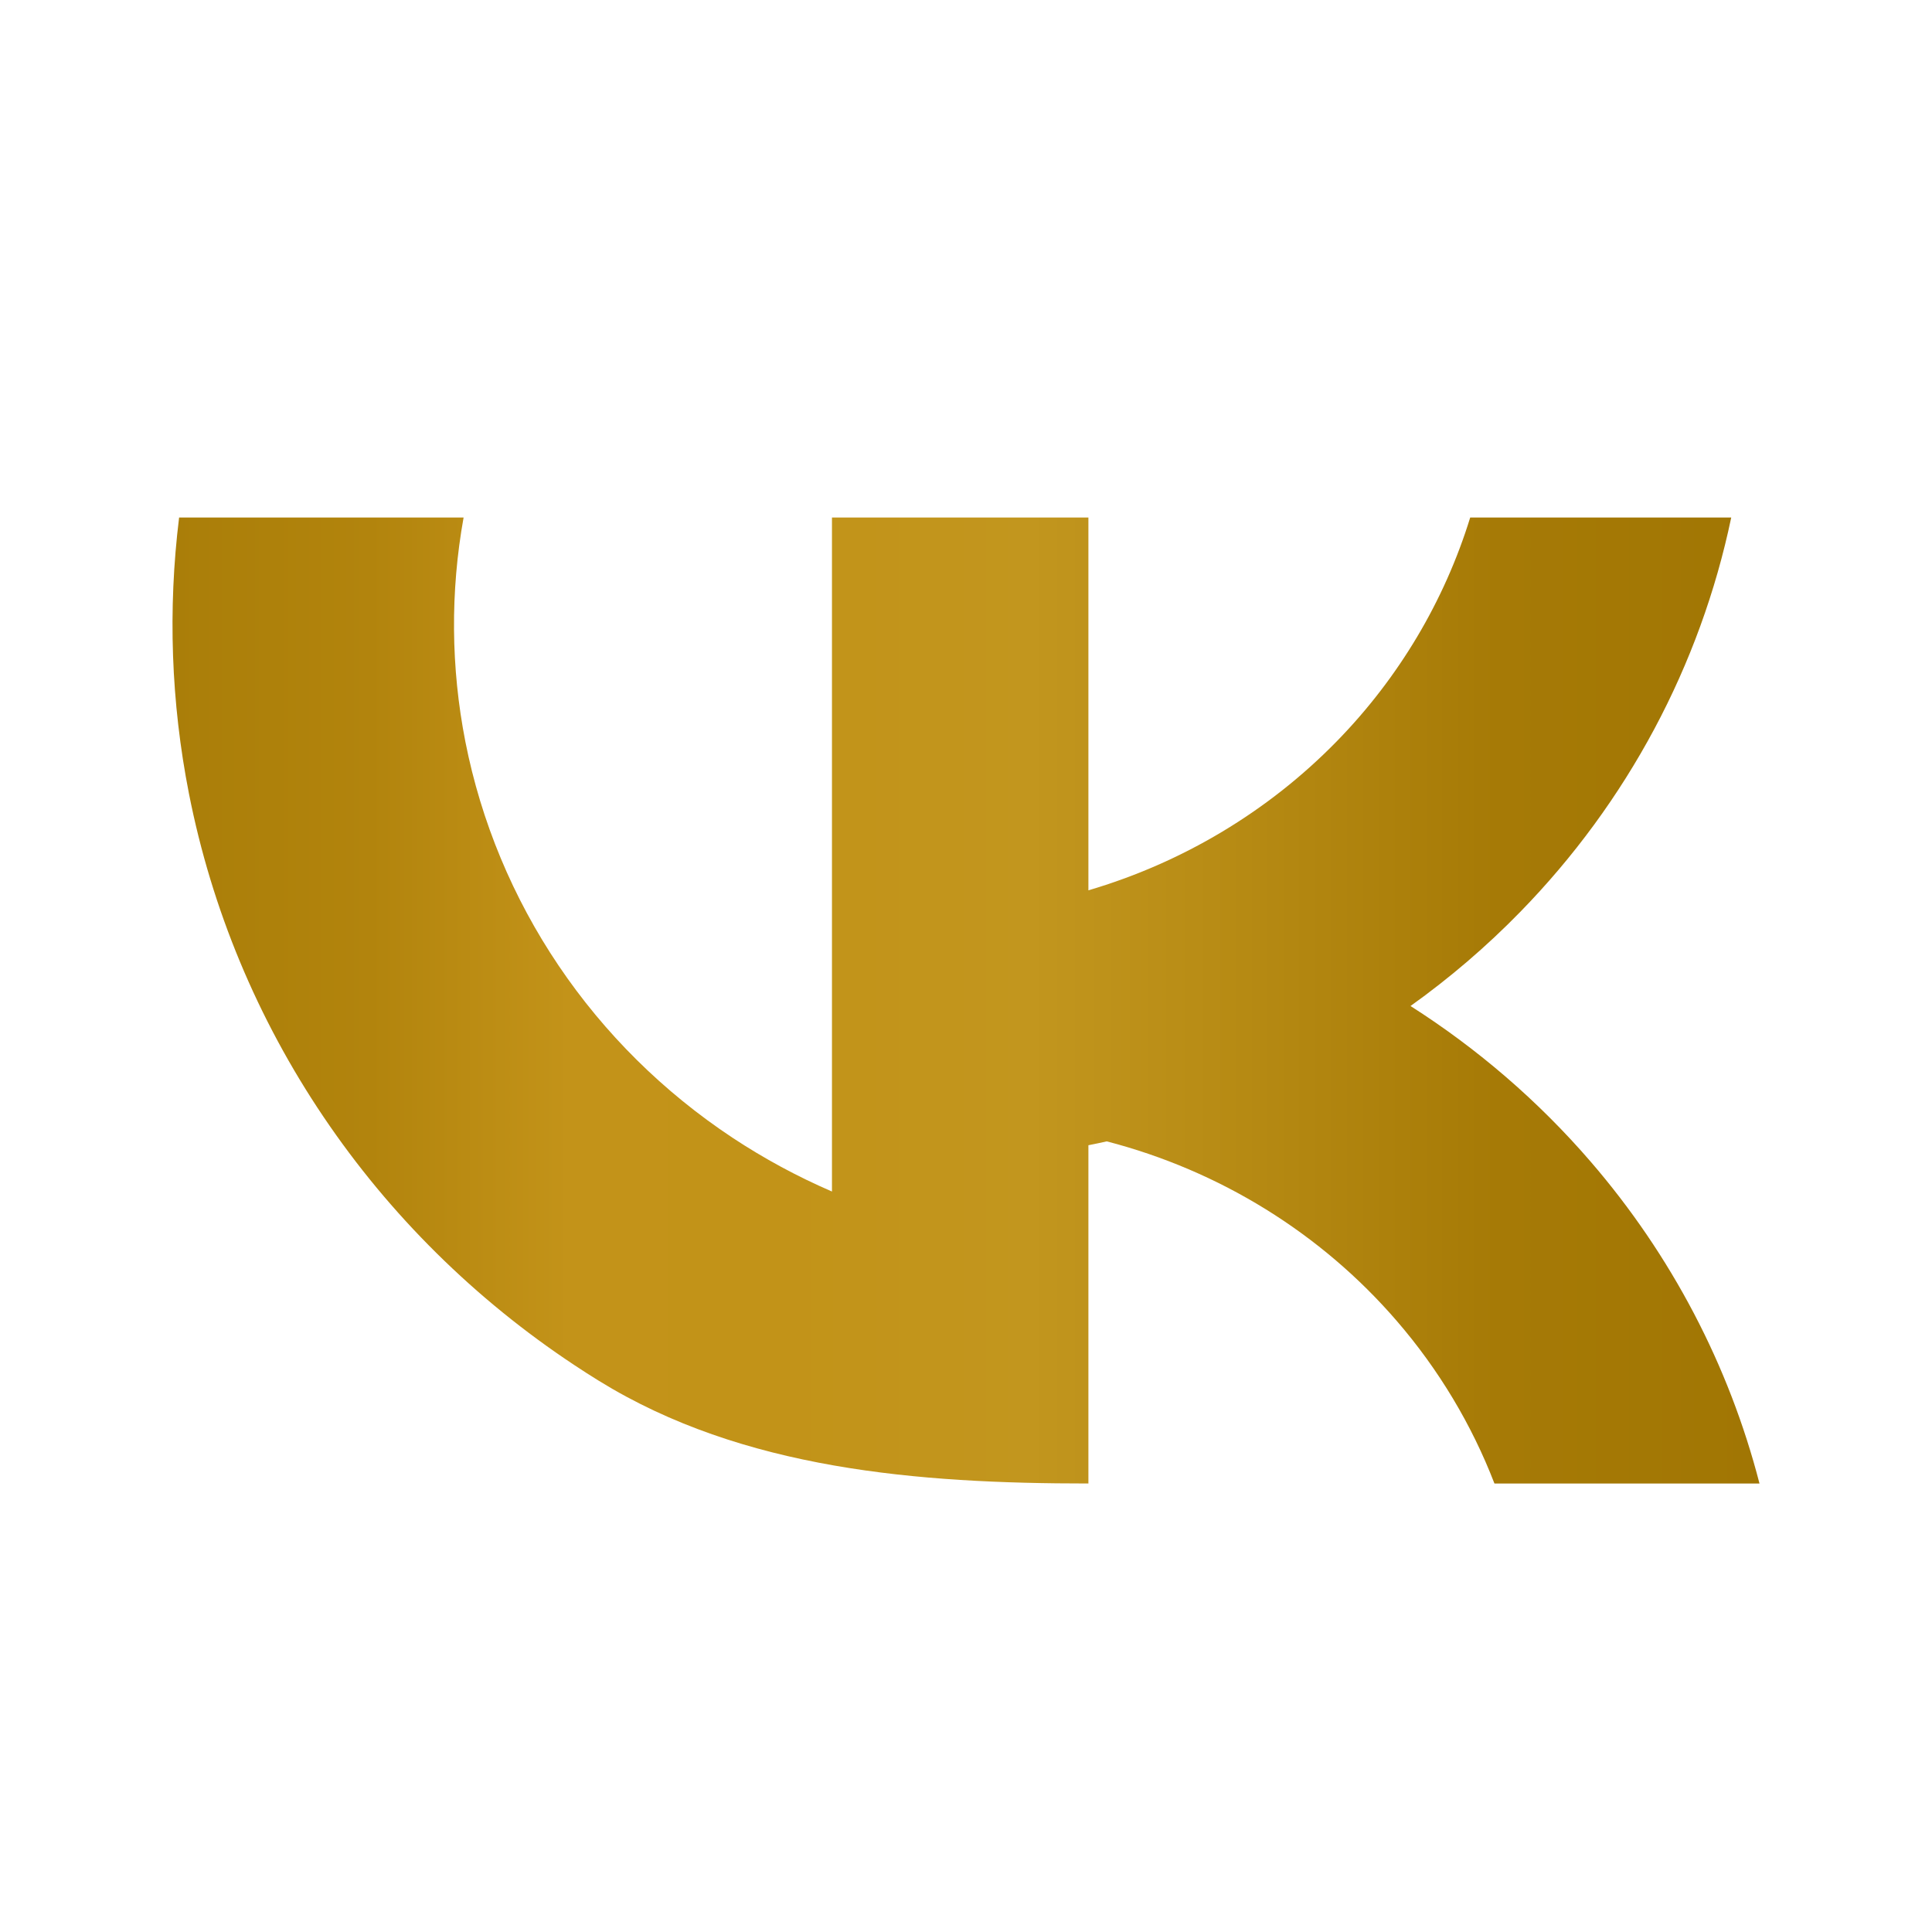 <?xml version="1.0" encoding="UTF-8"?> <svg xmlns="http://www.w3.org/2000/svg" width="48" height="48" viewBox="0 0 48 48" fill="none"><path d="M36.527 12.857H43.012C42.245 16.526 40.435 19.927 37.768 22.658C36.928 23.519 36.016 24.299 35.044 24.994C36.709 26.055 38.218 27.353 39.517 28.858C41.532 31.193 42.959 33.932 43.714 36.857H37.129C36.565 35.397 35.748 34.029 34.703 32.819C32.823 30.64 30.305 29.085 27.497 28.357C27.346 28.391 27.194 28.423 27.041 28.453V36.857C22.815 36.857 18.453 36.512 14.881 34.307C14.677 34.181 14.475 34.052 14.275 33.919C11.801 32.282 9.682 30.185 8.038 27.748C6.394 25.311 5.258 22.581 4.694 19.715C4.249 17.452 4.168 15.138 4.45 12.857H11.518C11.186 14.7 11.201 16.587 11.562 18.427C11.953 20.412 12.74 22.303 13.879 23.991C15.017 25.679 16.485 27.131 18.198 28.266C18.982 28.784 19.809 29.231 20.67 29.603V12.857H27.041V22.12C29.38 21.431 31.51 20.16 33.213 18.416C34.758 16.834 35.888 14.926 36.527 12.857Z" fill="url(#paint0_linear_328_1279)"></path><defs><linearGradient id="paint0_linear_328_1279" x1="4.286" y1="24.857" x2="43.714" y2="24.857" gradientUnits="userSpaceOnUse"><stop stop-color="#AA7E09"></stop><stop offset="0.125" stop-color="#B2840D"></stop><stop offset="0.25" stop-color="#C39319"></stop><stop offset="0.375" stop-color="#C29318"></stop><stop offset="0.54" stop-color="#C2961E"></stop><stop offset="0.655" stop-color="#B88C15"></stop><stop offset="0.835" stop-color="#A67A06"></stop><stop offset="1" stop-color="#A17604"></stop></linearGradient></defs></svg> 